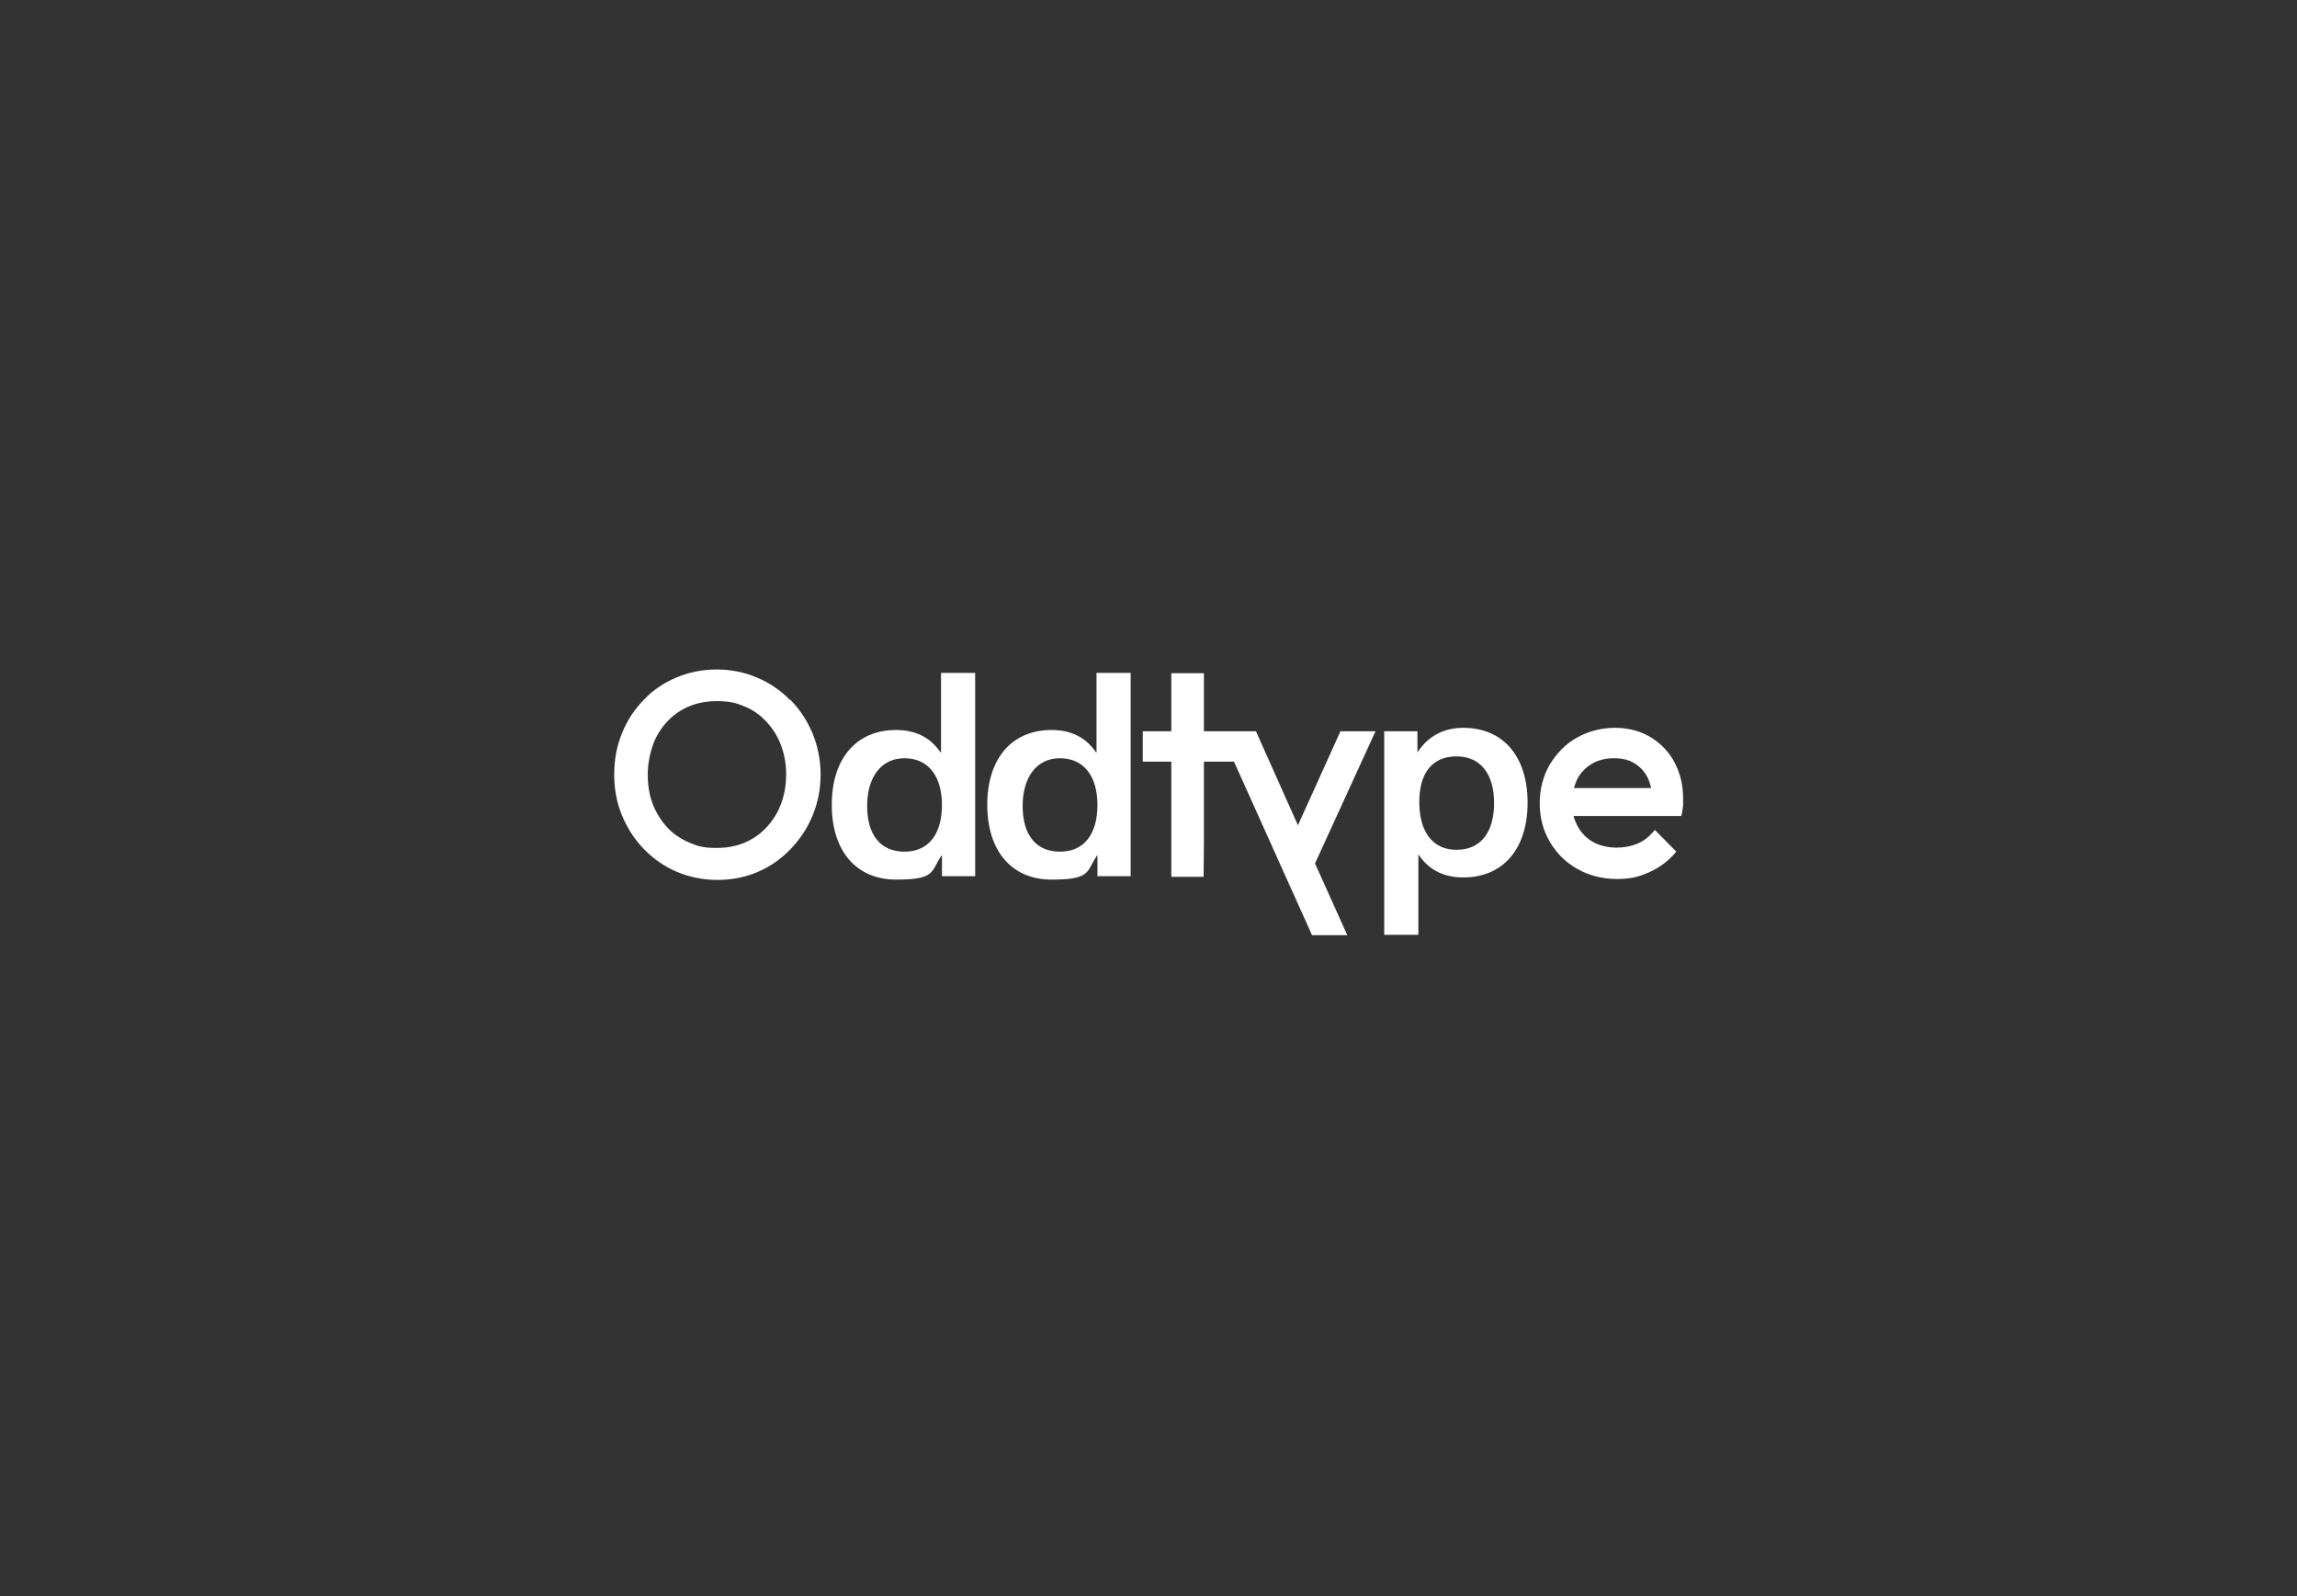 <svg xmlns="http://www.w3.org/2000/svg" version="1.1" viewBox="0 0 740.1 514.3">
    <rect x="0" y="0" width="740.1" height="514.3" fill="#333333" stroke="none"/>
    <defs>
        <style>
      .st0 {
        fill: #fff;
      }
        </style>
    </defs>
    <path class="st0" d="M539.6,245.7c-1.9-3.5-4.5-6.2-7.8-8.2-3.3-2-7.2-3-11.5-3s-8.6,1.1-12.3,3.2-6.5,5.1-8.7,8.7c-2.1,3.7-3.2,7.8-3.2,12.4s1.1,8.8,3.3,12.5,5.1,6.6,8.9,8.7c3.7,2.1,8,3.2,12.6,3.2s7.1-.7,10.3-2.1c3.2-1.4,6-3.4,8.3-6l.6-.7-6.9-7-.7.8c-1.4,1.6-3.1,2.9-5.1,3.7-2,.8-4.2,1.2-6.6,1.2s-5.4-.6-7.5-1.8c-2.1-1.2-3.8-2.9-5-5.1-.5-1-1-2.1-1.3-3.3h34.7l.2-.8c.2-1,.3-1.9.4-2.6,0-.8,0-1.5,0-2.1,0-4.4-.9-8.3-2.8-11.8h0ZM507.1,254c.3-1.1.7-2.1,1.1-3,1.1-2.1,2.7-3.7,4.7-4.9,2-1.2,4.4-1.8,7.1-1.8s4.8.5,6.6,1.6c1.8,1.1,3.2,2.6,4.2,4.5.5,1,.9,2.2,1.2,3.5h-24.9,0Z"/>
    <polygon class="st0" points="431.9 235.6 418.2 265.9 404.8 235.9 404.7 235.6 387.9 235.6 387.9 216.9 377.4 216.9 377.4 235.6 368.2 235.6 368.2 245.4 377.4 245.4 377.4 282.5 387.8 282.5 387.9 272 387.9 245.4 397.6 245.4 422.6 301 422.7 301.3 434.1 301.3 423.7 278.2 443.2 235.6 431.9 235.6"/>
    <path class="st0" d="M471.5,234.5c-6.2,0-11.2,2.6-14.5,7.5l-.3.4v-6.8h-10.7v65.6h11v-25.9l.3.4c3.3,4.7,8,7,14.2,7,12.8,0,20.7-9.2,20.7-24.1s-7.9-24.1-20.7-24.1h0ZM481.4,258.7c0,9.6-4.4,15.1-12.1,15.1s-12-5.8-12-15.4,4.4-14.7,12-14.7,12.1,5.5,12.1,15.1h0Z"/>
    <path class="st0" d="M254.5,225.5c-3-3.1-6.6-5.5-10.6-7.2-4-1.7-8.4-2.6-13-2.6s-9,.9-13,2.6c-4,1.7-7.6,4.1-10.5,7.2-3,3.1-5.4,6.7-7,10.8-1.7,4.1-2.5,8.5-2.5,13.2s.8,9.1,2.5,13.2c1.7,4.1,4,7.7,7.1,10.9,3,3.1,6.6,5.6,10.6,7.3,4,1.7,8.4,2.6,13.1,2.6s9-.9,13-2.6c4-1.7,7.5-4.2,10.5-7.3,3-3.1,5.4-6.7,7.1-10.8,1.7-4.1,2.6-8.5,2.6-13.2s-.9-9.2-2.6-13.3c-1.7-4.1-4.1-7.7-7.1-10.8ZM253.3,249.5c0,4.6-1,8.7-2.9,12.3-1.9,3.5-4.6,6.4-7.9,8.4-3.3,2-7.2,3-11.6,3s-6.2-.6-9-1.8c-2.7-1.2-5.1-2.8-7-4.9s-3.5-4.6-4.6-7.5c-1.1-2.9-1.6-6.1-1.6-9.6s1-8.7,2.9-12.2c1.9-3.5,4.5-6.3,7.8-8.3s7.2-3,11.5-3,6.3.6,9,1.7c2.7,1.1,5.1,2.8,7,4.9,2,2.1,3.6,4.6,4.7,7.5,1.1,2.9,1.7,6,1.7,9.4h0Z"/>
    <path class="st0" d="M303.2,242.6l-.3-.4c-3.3-4.7-8-7-14.2-7-12.8,0-20.7,9.2-20.7,24.1s7.9,24.1,20.7,24.1,11.2-2.6,14.5-7.5l.3-.4v6.8h10.7v-65.5h-11v25.7h0ZM303.5,259.3c0,9.6-4.4,15.1-12.1,15.1s-12-5.4-12-14.7,4.5-15.4,12-15.4,12.1,5.5,12.1,15.1Z"/>
    <path class="st0" d="M353.3,242.6l-.3-.4c-3.3-4.7-8-7-14.2-7-12.8,0-20.7,9.2-20.7,24.1s7.9,24.1,20.7,24.1,11.2-2.6,14.5-7.5l.3-.4v6.8h10.7v-65.5h-11v25.7h0ZM353.6,259.3c0,9.6-4.4,15.1-12.1,15.1s-12-5.4-12-14.7,4.5-15.4,12-15.4,12.1,5.5,12.1,15.1h0Z"/>
</svg>